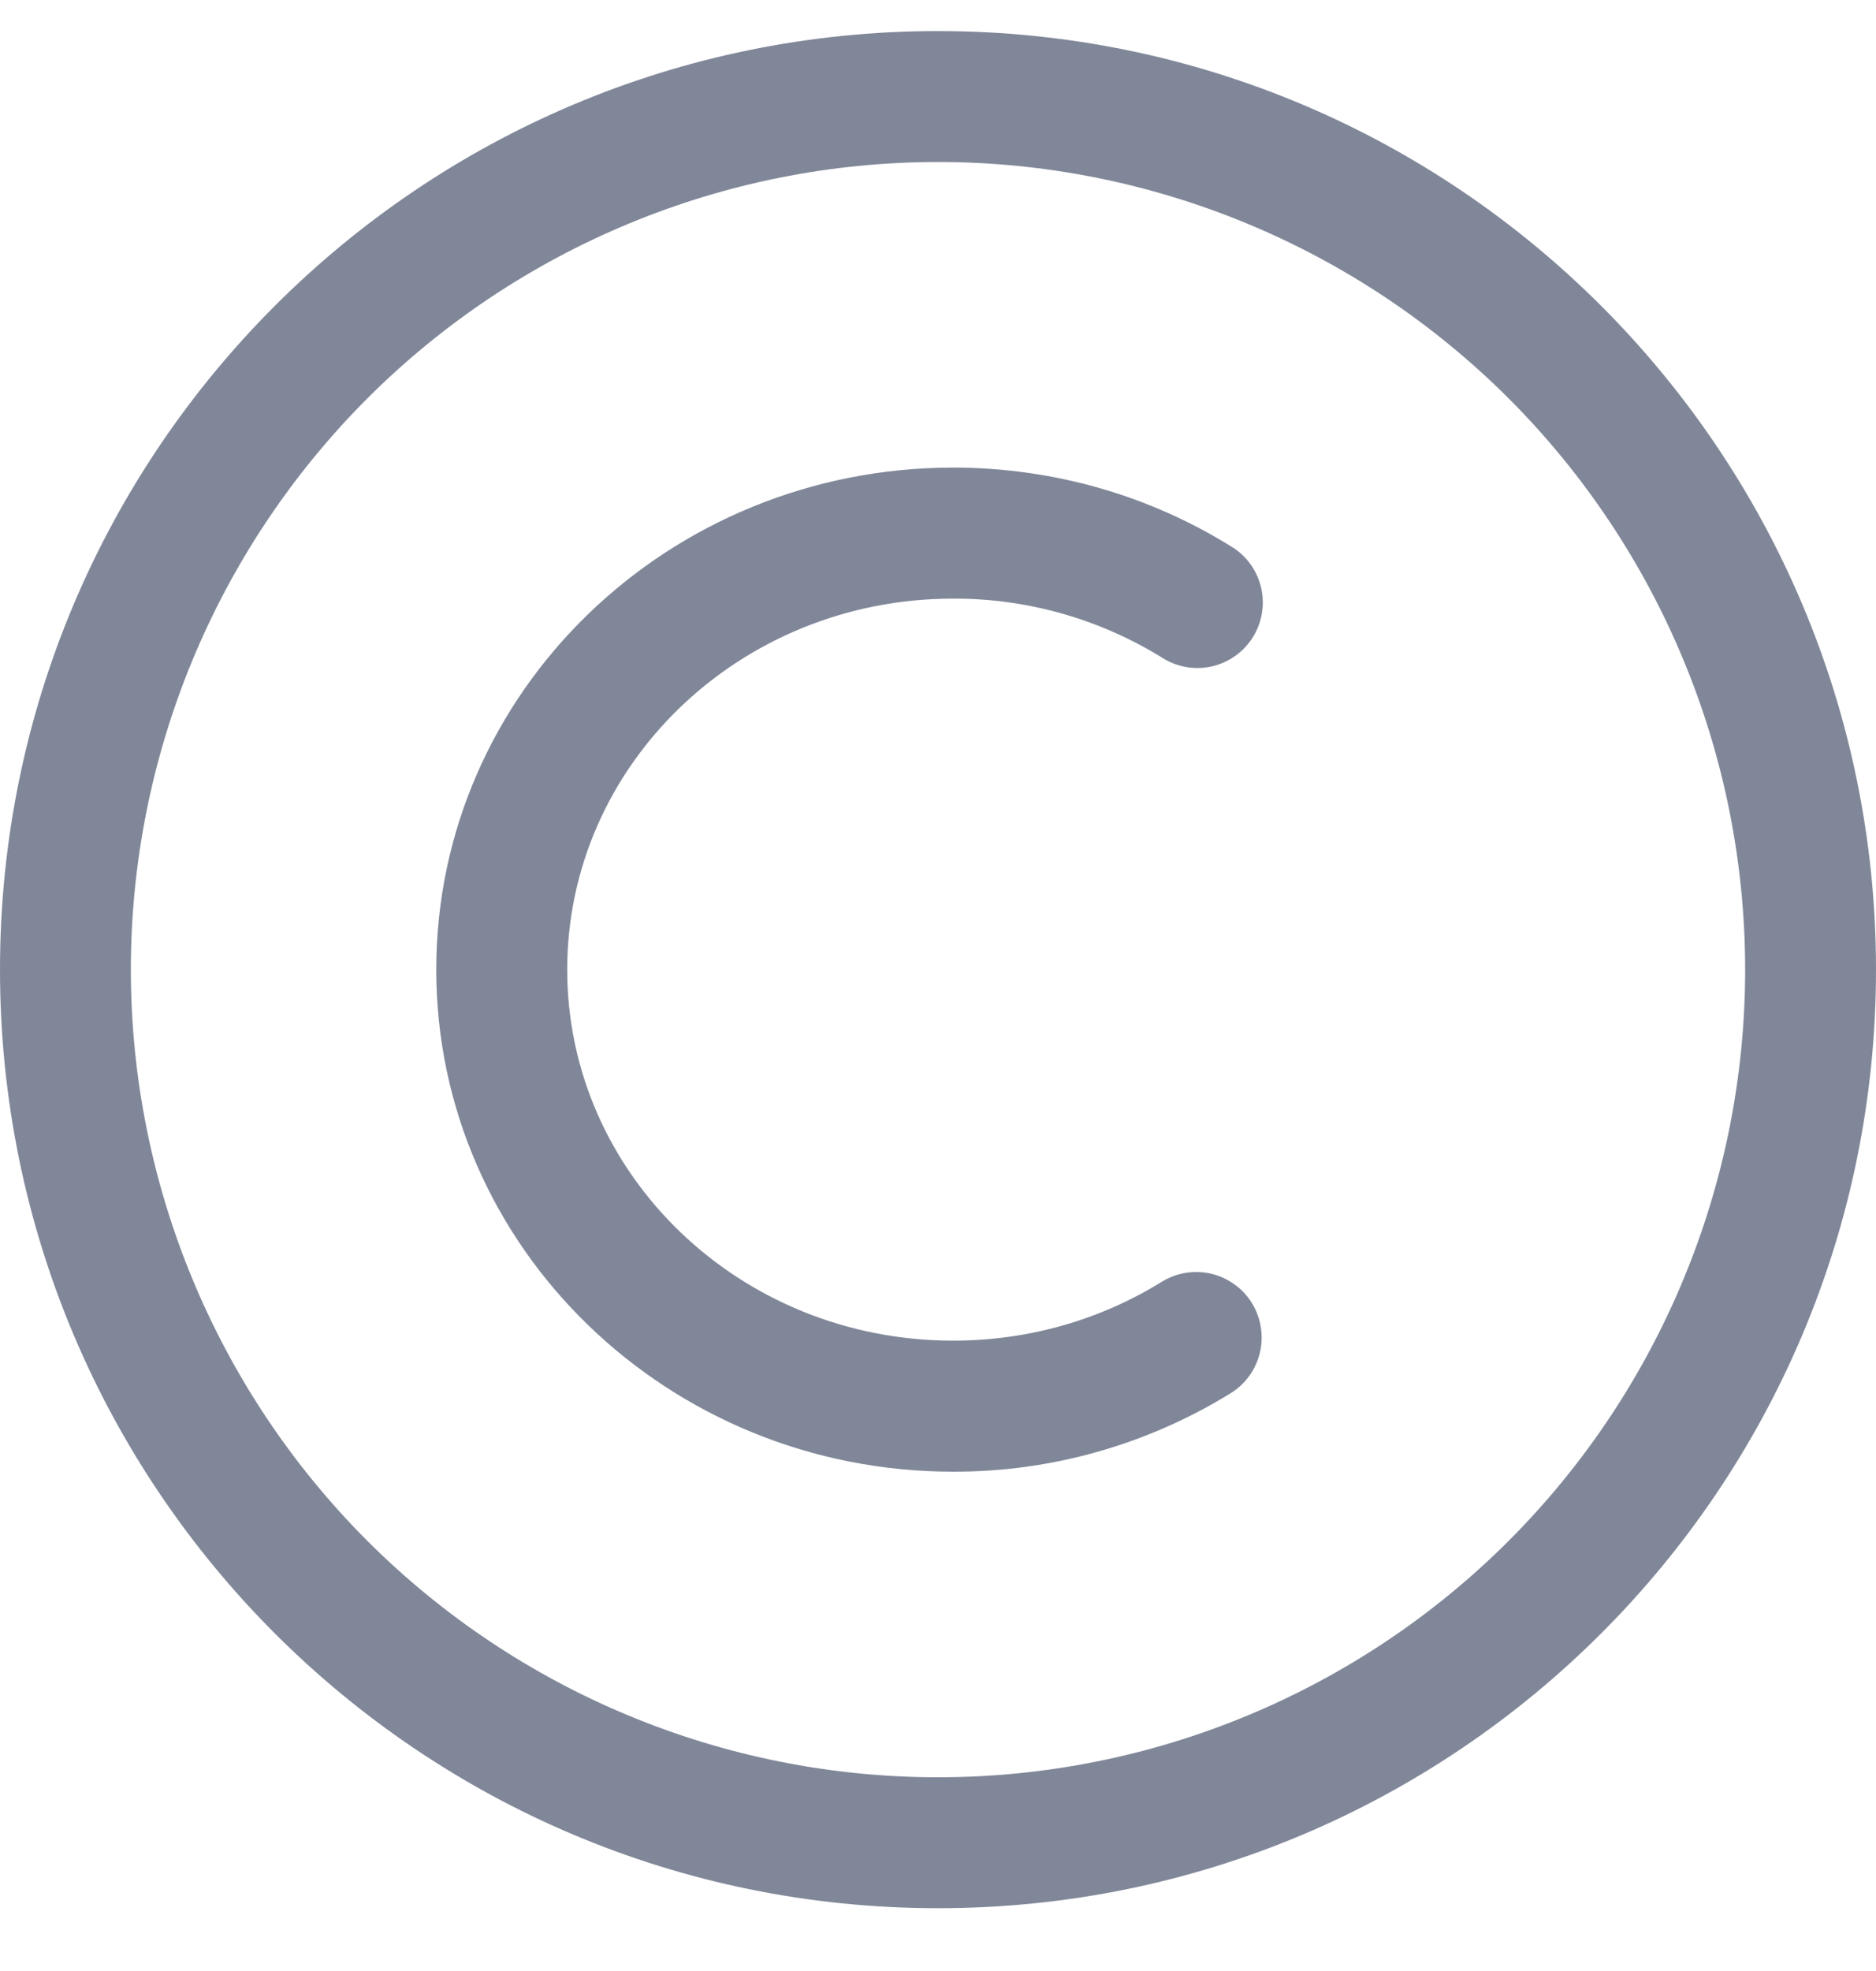 <svg width="20" height="21" viewBox="0 0 20 21" fill="none" xmlns="http://www.w3.org/2000/svg">
<path d="M10 0.331C15.523 0.331 20 4.808 20 10.331C20 15.854 15.523 20.331 10 20.331C4.477 20.331 0 15.854 0 10.331C0 4.808 4.477 0.331 10 0.331ZM10 1.726C7.718 1.726 5.529 2.633 3.915 4.246C2.302 5.86 1.395 8.049 1.395 10.331C1.395 12.613 2.302 14.802 3.915 16.416C5.529 18.029 7.718 18.936 10 18.936C12.282 18.936 14.471 18.029 16.085 16.416C17.698 14.802 18.605 12.613 18.605 10.331C18.605 8.049 17.698 5.86 16.085 4.246C14.471 2.633 12.282 1.726 10 1.726ZM10.16 4.982C11.24 4.982 12.277 5.285 13.163 5.846C13.311 5.949 13.413 6.104 13.449 6.281C13.484 6.457 13.451 6.64 13.355 6.792C13.259 6.944 13.108 7.053 12.933 7.097C12.759 7.14 12.574 7.114 12.418 7.025C11.742 6.6 10.96 6.375 10.161 6.378C7.883 6.378 6.047 8.153 6.047 10.331C6.047 12.509 7.883 14.284 10.161 14.284C10.962 14.284 11.728 14.064 12.385 13.657C12.463 13.609 12.55 13.576 12.64 13.562C12.731 13.547 12.823 13.55 12.912 13.571C13.002 13.592 13.086 13.63 13.16 13.684C13.235 13.737 13.298 13.805 13.346 13.883C13.394 13.961 13.427 14.048 13.441 14.138C13.456 14.229 13.453 14.321 13.432 14.41C13.411 14.5 13.373 14.584 13.319 14.658C13.266 14.733 13.198 14.796 13.12 14.844C12.23 15.393 11.205 15.683 10.16 15.68C7.123 15.68 4.651 13.29 4.651 10.331C4.651 7.371 7.123 4.982 10.161 4.982H10.16Z" fill="#808799"/>
</svg>
